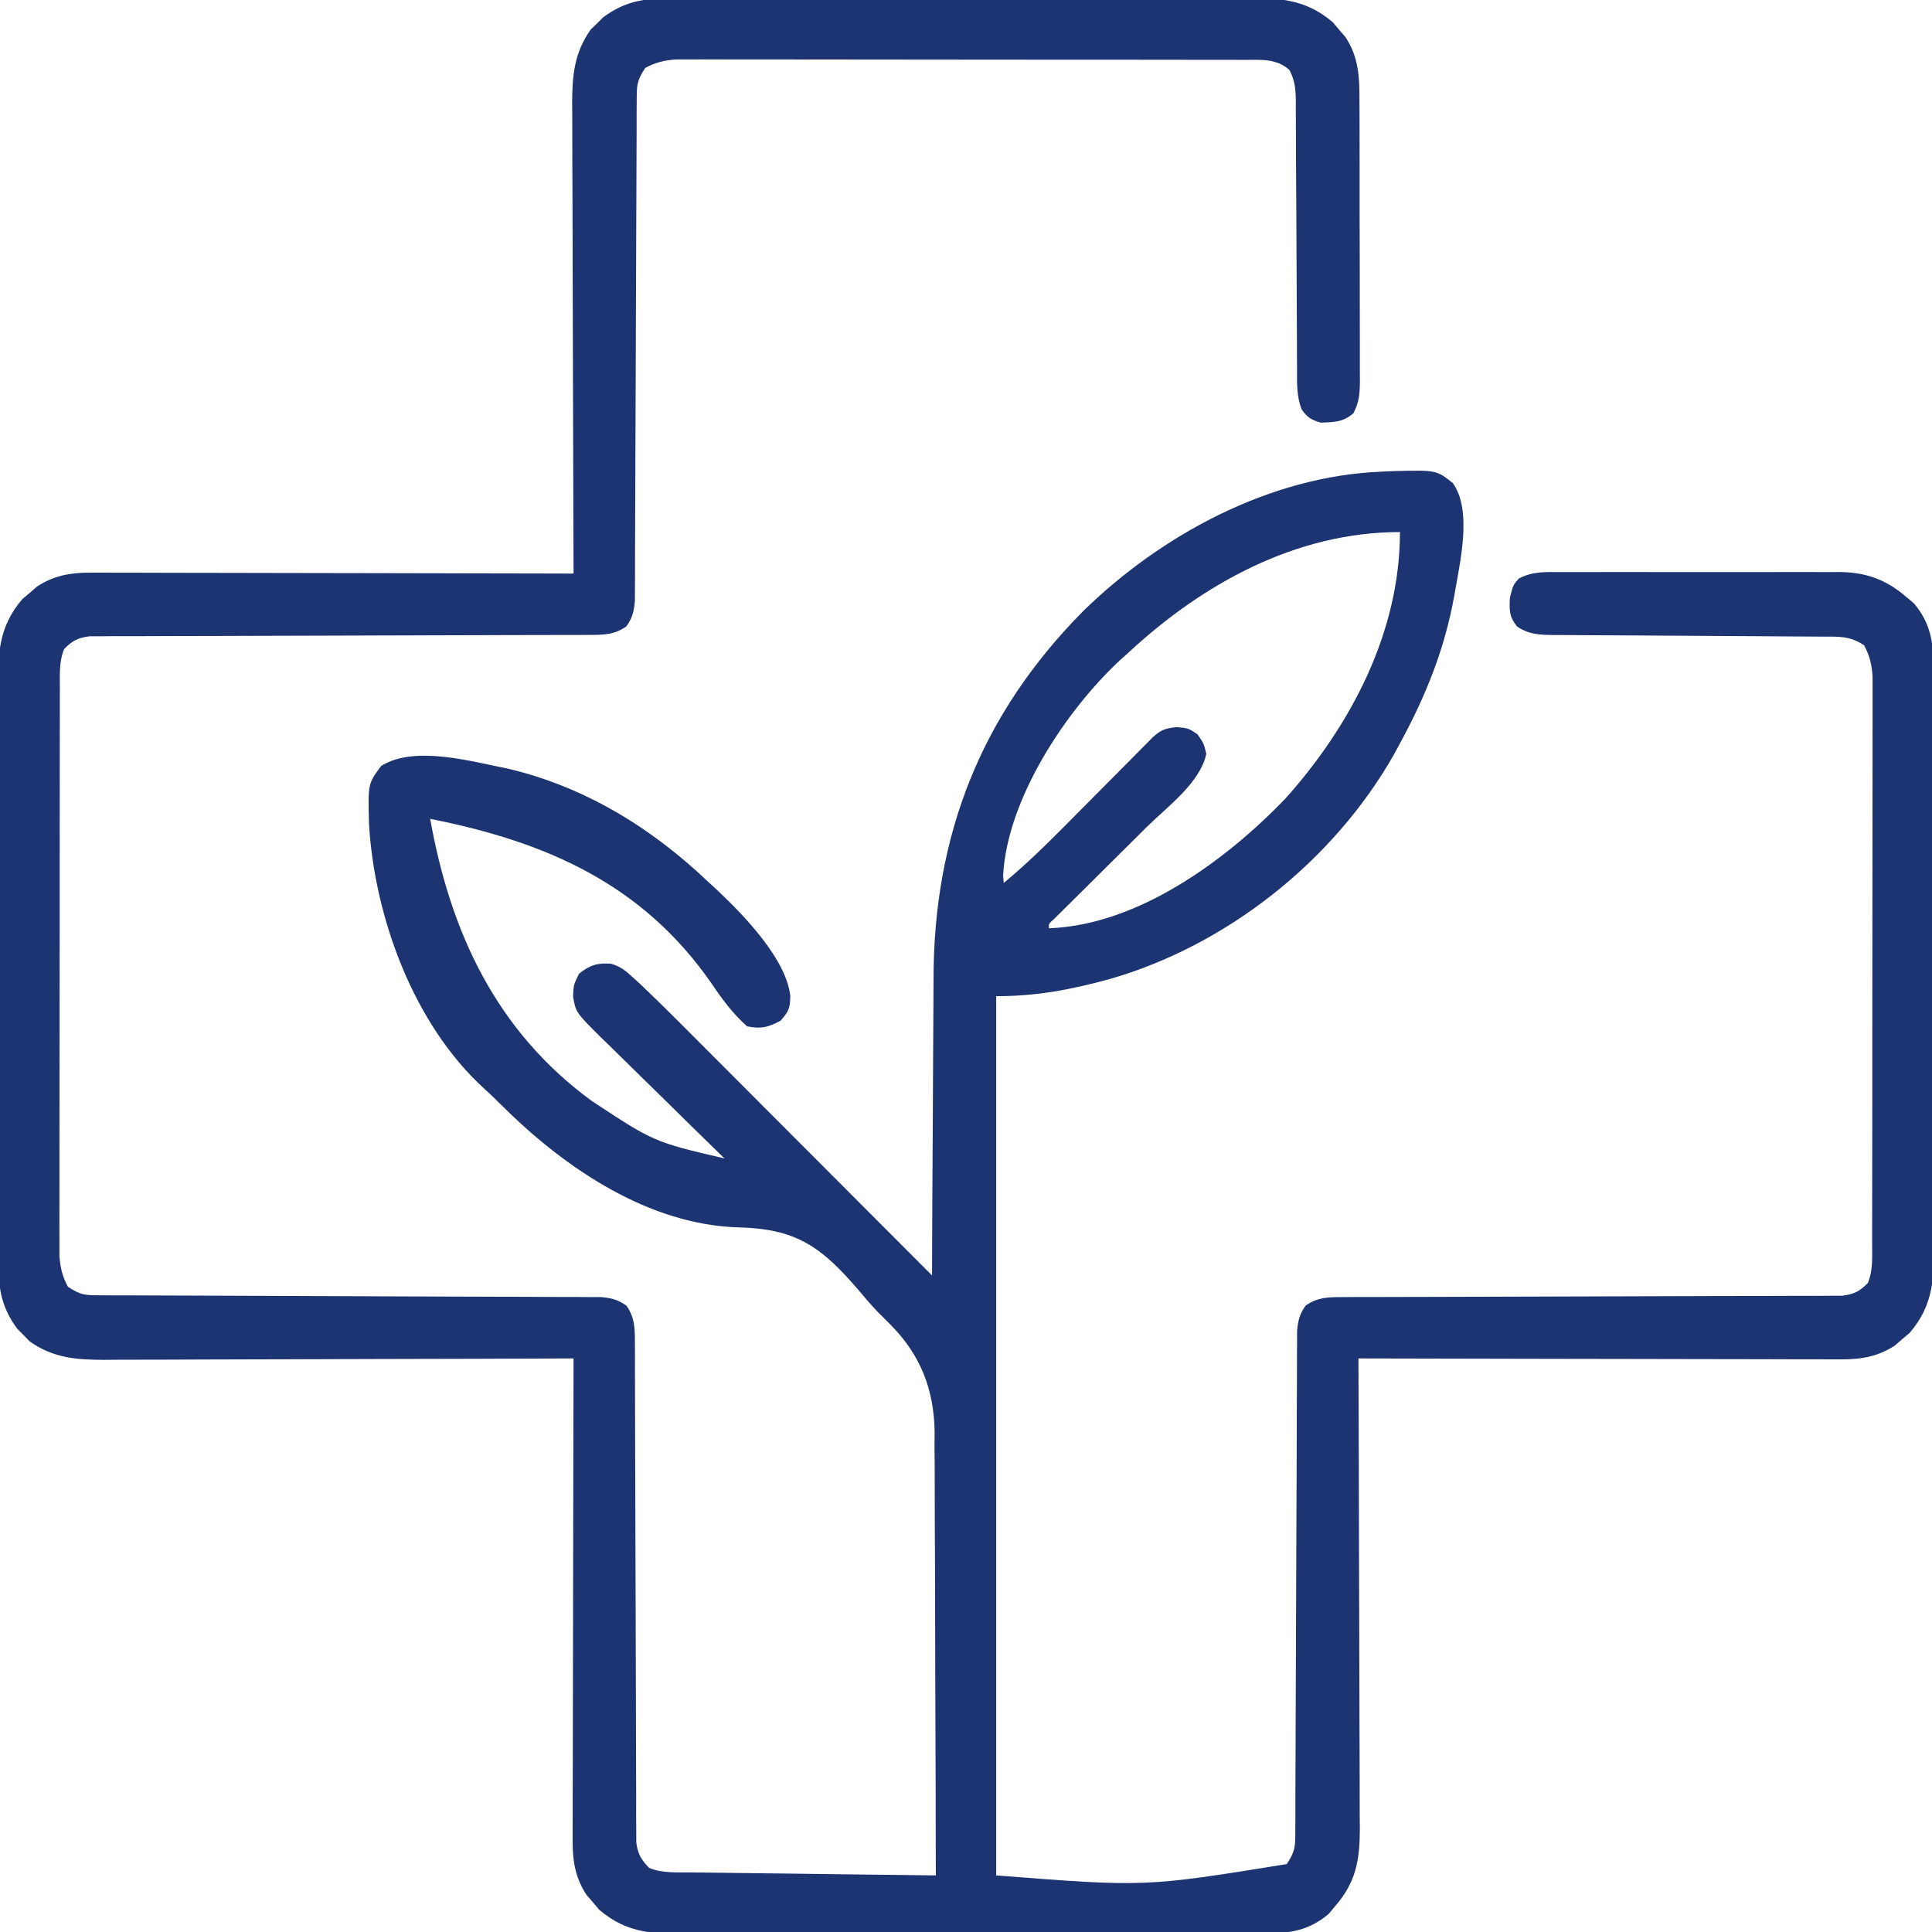 <svg width="64" height="64" viewBox="0 0 64 64" fill="none" xmlns="http://www.w3.org/2000/svg">
<g clip-path="url(#clip0_26_229)">
<path d="M22.049 -0.048C22.138 -0.049 22.227 -0.05 22.318 -0.051C22.614 -0.052 22.909 -0.051 23.205 -0.051C23.418 -0.051 23.631 -0.052 23.843 -0.053C24.42 -0.055 24.996 -0.055 25.573 -0.055C26.055 -0.054 26.536 -0.055 27.018 -0.056C28.155 -0.057 29.292 -0.057 30.429 -0.056C31.6 -0.054 32.772 -0.056 33.944 -0.059C34.951 -0.062 35.958 -0.063 36.965 -0.062C37.566 -0.062 38.167 -0.062 38.768 -0.064C39.333 -0.066 39.898 -0.066 40.464 -0.063C40.671 -0.063 40.878 -0.063 41.085 -0.065C42.273 -0.072 43.207 -0.075 44.155 0.741C44.223 0.821 44.29 0.902 44.359 0.984C44.429 1.064 44.498 1.144 44.569 1.226C45.013 1.9 45.037 2.569 45.034 3.348C45.035 3.51 45.035 3.51 45.036 3.675C45.038 4.03 45.038 4.385 45.038 4.739C45.038 4.986 45.039 5.234 45.039 5.481C45.04 5.998 45.04 6.515 45.039 7.032C45.039 7.695 45.041 8.358 45.044 9.021C45.045 9.531 45.046 10.041 45.045 10.551C45.045 10.796 45.046 11.04 45.047 11.285C45.049 11.626 45.048 11.967 45.047 12.309C45.047 12.41 45.048 12.511 45.049 12.615C45.045 13.021 45.028 13.323 44.836 13.685C44.501 13.986 44.19 13.985 43.75 14C43.43 13.905 43.303 13.827 43.114 13.554C42.95 13.116 42.965 12.687 42.966 12.226C42.965 12.072 42.965 12.072 42.964 11.914C42.963 11.691 42.962 11.468 42.962 11.245C42.961 10.892 42.959 10.539 42.957 10.186C42.95 9.182 42.946 8.178 42.943 7.175C42.941 6.561 42.937 5.947 42.932 5.332C42.931 5.098 42.93 4.864 42.93 4.63C42.93 4.303 42.928 3.976 42.925 3.649C42.926 3.552 42.926 3.456 42.927 3.356C42.921 2.963 42.899 2.671 42.715 2.319C42.278 1.925 41.749 1.984 41.185 1.983C41.103 1.983 41.021 1.983 40.937 1.982C40.664 1.982 40.391 1.982 40.117 1.982C39.921 1.981 39.725 1.981 39.529 1.981C38.996 1.979 38.464 1.979 37.931 1.979C37.487 1.979 37.042 1.978 36.598 1.978C35.549 1.977 34.5 1.977 33.452 1.977C32.37 1.977 31.288 1.976 30.206 1.974C29.277 1.972 28.348 1.971 27.419 1.971C26.864 1.971 26.309 1.971 25.755 1.97C25.233 1.969 24.711 1.969 24.189 1.969C23.998 1.97 23.807 1.969 23.615 1.968C23.354 1.968 23.092 1.968 22.831 1.969C22.685 1.969 22.538 1.969 22.388 1.969C21.993 2.001 21.724 2.065 21.375 2.25C21.09 2.678 21.093 2.832 21.092 3.336C21.091 3.484 21.09 3.632 21.089 3.785C21.089 4.029 21.089 4.029 21.089 4.278C21.088 4.45 21.087 4.623 21.087 4.796C21.085 5.169 21.084 5.541 21.083 5.913C21.082 6.502 21.079 7.091 21.076 7.68C21.07 8.93 21.066 10.18 21.062 11.43C21.058 12.779 21.054 14.128 21.047 15.476C21.044 16.062 21.042 16.647 21.041 17.233C21.041 17.597 21.039 17.961 21.037 18.325C21.036 18.575 21.036 18.824 21.036 19.073C21.035 19.222 21.034 19.37 21.033 19.523C21.033 19.652 21.032 19.781 21.032 19.914C20.998 20.265 20.951 20.462 20.75 20.75C20.352 21.028 20 21.032 19.524 21.032C19.376 21.033 19.227 21.034 19.075 21.035C18.913 21.035 18.75 21.034 18.583 21.034C18.41 21.034 18.237 21.035 18.064 21.036C17.692 21.037 17.32 21.038 16.948 21.038C16.36 21.038 15.772 21.041 15.184 21.043C13.723 21.049 12.261 21.053 10.8 21.056C9.665 21.058 8.529 21.061 7.393 21.066C6.808 21.069 6.224 21.07 5.639 21.07C5.275 21.07 4.911 21.072 4.548 21.074C4.298 21.075 4.049 21.074 3.8 21.073C3.652 21.074 3.504 21.076 3.351 21.077C3.222 21.077 3.093 21.077 2.96 21.078C2.57 21.133 2.401 21.22 2.125 21.5C1.95 21.919 1.984 22.366 1.983 22.815C1.983 22.897 1.983 22.979 1.982 23.063C1.982 23.336 1.982 23.609 1.982 23.883C1.981 24.079 1.981 24.275 1.98 24.471C1.979 25.004 1.979 25.536 1.979 26.069C1.979 26.513 1.978 26.958 1.978 27.402C1.977 28.451 1.977 29.5 1.977 30.548C1.977 31.63 1.976 32.712 1.974 33.794C1.972 34.723 1.971 35.652 1.971 36.581C1.971 37.136 1.971 37.691 1.97 38.245C1.968 38.767 1.968 39.289 1.969 39.81C1.969 40.002 1.969 40.193 1.968 40.385C1.967 40.646 1.968 40.907 1.969 41.169C1.969 41.388 1.969 41.388 1.969 41.612C2 42.007 2.065 42.276 2.25 42.625C2.678 42.91 2.832 42.907 3.336 42.908C3.558 42.91 3.558 42.91 3.785 42.911C3.947 42.911 4.11 42.911 4.277 42.911C4.45 42.912 4.623 42.913 4.796 42.913C5.169 42.915 5.541 42.916 5.913 42.917C6.502 42.918 7.091 42.92 7.68 42.923C8.93 42.93 10.18 42.934 11.43 42.938C12.779 42.942 14.127 42.946 15.476 42.953C16.062 42.956 16.647 42.958 17.233 42.958C17.597 42.959 17.961 42.961 18.325 42.963C18.574 42.964 18.824 42.964 19.073 42.964C19.222 42.965 19.37 42.966 19.523 42.967C19.652 42.967 19.781 42.968 19.914 42.968C20.265 43.001 20.462 43.049 20.75 43.25C21.028 43.647 21.032 43.999 21.032 44.476C21.033 44.624 21.034 44.772 21.035 44.925C21.035 45.087 21.034 45.25 21.034 45.417C21.034 45.59 21.035 45.763 21.036 45.935C21.037 46.307 21.038 46.68 21.038 47.052C21.038 47.64 21.041 48.228 21.043 48.816C21.049 50.278 21.053 51.739 21.056 53.2C21.058 54.335 21.061 55.471 21.066 56.607C21.069 57.191 21.07 57.776 21.07 58.361C21.07 58.725 21.072 59.089 21.074 59.452C21.075 59.701 21.074 59.951 21.073 60.2C21.074 60.348 21.076 60.496 21.077 60.649C21.077 60.778 21.077 60.907 21.078 61.04C21.132 61.424 21.236 61.595 21.5 61.875C21.935 62.059 22.417 62.02 22.883 62.026C22.971 62.027 23.059 62.028 23.149 62.029C23.439 62.033 23.728 62.036 24.017 62.039C24.219 62.042 24.42 62.045 24.621 62.047C25.149 62.054 25.678 62.06 26.206 62.066C26.746 62.073 27.285 62.08 27.825 62.087C28.883 62.1 29.942 62.113 31 62.125C30.998 60.081 30.993 58.037 30.983 55.993C30.979 55.044 30.976 54.095 30.976 53.146C30.975 52.318 30.973 51.49 30.967 50.662C30.965 50.224 30.963 49.786 30.964 49.349C30.965 48.858 30.962 48.368 30.957 47.878C30.958 47.734 30.959 47.591 30.961 47.444C30.941 46.027 30.493 44.879 29.488 43.871C29.425 43.807 29.363 43.744 29.298 43.679C29.231 43.613 29.163 43.546 29.094 43.478C28.844 43.218 28.614 42.945 28.382 42.668C27.311 41.44 26.525 40.795 24.873 40.678C24.645 40.666 24.417 40.655 24.19 40.646C21.251 40.45 18.555 38.562 16.55 36.548C16.384 36.383 16.216 36.22 16.041 36.063C13.696 33.929 12.404 30.377 12.223 27.283C12.19 25.963 12.19 25.963 12.625 25.375C13.727 24.674 15.654 25.235 16.828 25.463C19.393 26.069 21.61 27.439 23.5 29.25C23.593 29.336 23.687 29.421 23.783 29.509C24.657 30.335 26.044 31.773 26.18 32.992C26.168 33.407 26.142 33.48 25.859 33.812C25.433 34.035 25.223 34.089 24.75 34C24.267 33.572 23.912 33.087 23.555 32.555C21.262 29.267 18.073 27.882 14.25 27.125C14.921 30.884 16.439 34.157 19.602 36.469C21.661 37.828 21.661 37.828 24 38.375C23.939 38.316 23.878 38.257 23.816 38.196C23.183 37.58 22.553 36.961 21.924 36.34C21.689 36.109 21.453 35.879 21.217 35.649C20.878 35.318 20.54 34.985 20.203 34.652C20.098 34.55 19.992 34.448 19.882 34.342C19.075 33.535 19.075 33.535 18.984 33.013C19 32.625 19 32.625 19.18 32.258C19.535 31.972 19.776 31.894 20.234 31.923C20.56 32.017 20.723 32.155 20.972 32.383C21.059 32.463 21.146 32.542 21.236 32.624C21.655 33.022 22.067 33.425 22.474 33.835C22.566 33.926 22.657 34.018 22.752 34.112C23.051 34.412 23.35 34.712 23.648 35.011C23.857 35.22 24.066 35.429 24.275 35.638C24.822 36.185 25.368 36.733 25.915 37.281C26.473 37.841 27.032 38.401 27.591 38.96C28.686 40.056 29.781 41.153 30.875 42.25C30.875 42.1 30.876 41.951 30.876 41.797C30.881 40.378 30.888 38.958 30.898 37.539C30.903 36.81 30.907 36.08 30.909 35.351C30.911 34.645 30.915 33.939 30.921 33.233C30.923 32.966 30.924 32.698 30.924 32.431C30.928 27.657 32.5 23.662 35.875 20.25C38.466 17.717 42.057 15.774 45.75 15.625C45.893 15.618 46.036 15.612 46.184 15.605C47.58 15.571 47.58 15.571 48.125 16C48.788 16.928 48.352 18.665 48.176 19.728C47.857 21.5 47.234 23.049 46.375 24.625C46.315 24.738 46.254 24.851 46.192 24.967C44.196 28.497 40.663 31.308 36.769 32.43C35.484 32.782 34.347 33 33 33C33 42.611 33 52.222 33 62.125C37.927 62.511 37.927 62.511 42.625 61.75C42.91 61.322 42.907 61.168 42.908 60.664C42.909 60.516 42.91 60.368 42.911 60.215C42.911 60.053 42.911 59.89 42.911 59.722C42.912 59.55 42.912 59.377 42.913 59.204C42.915 58.831 42.916 58.459 42.917 58.087C42.918 57.498 42.92 56.909 42.923 56.32C42.93 55.07 42.934 53.82 42.937 52.57C42.942 51.221 42.946 49.872 42.953 48.523C42.956 47.938 42.958 47.353 42.958 46.767C42.959 46.403 42.961 46.039 42.963 45.675C42.964 45.425 42.964 45.176 42.964 44.926C42.965 44.778 42.966 44.63 42.967 44.477C42.967 44.348 42.968 44.219 42.968 44.086C43.001 43.735 43.049 43.538 43.25 43.25C43.647 42.972 43.999 42.968 44.476 42.968C44.624 42.967 44.772 42.966 44.925 42.965C45.087 42.965 45.249 42.966 45.417 42.966C45.59 42.965 45.763 42.965 45.935 42.964C46.307 42.963 46.679 42.962 47.052 42.962C47.64 42.962 48.228 42.959 48.816 42.957C50.277 42.951 51.738 42.947 53.2 42.944C54.335 42.942 55.471 42.939 56.606 42.934C57.191 42.931 57.776 42.93 58.361 42.93C58.725 42.93 59.089 42.928 59.452 42.926C59.701 42.925 59.951 42.926 60.2 42.927C60.348 42.926 60.496 42.924 60.649 42.923C60.778 42.923 60.907 42.923 61.039 42.922C61.43 42.867 61.599 42.78 61.875 42.5C62.05 42.081 62.016 41.634 62.017 41.185C62.017 41.103 62.017 41.022 62.017 40.937C62.018 40.664 62.018 40.391 62.018 40.117C62.019 39.921 62.019 39.725 62.019 39.529C62.02 38.996 62.021 38.464 62.021 37.931C62.021 37.487 62.021 37.042 62.022 36.598C62.023 35.549 62.023 34.5 62.023 33.452C62.023 32.37 62.024 31.288 62.026 30.206C62.028 29.277 62.029 28.348 62.029 27.419C62.029 26.864 62.029 26.309 62.03 25.755C62.031 25.233 62.031 24.711 62.031 24.19C62.03 23.998 62.031 23.807 62.031 23.615C62.032 23.354 62.032 23.093 62.031 22.831C62.031 22.685 62.031 22.538 62.031 22.388C61.999 21.993 61.935 21.724 61.75 21.375C61.28 21.062 60.909 21.088 60.365 21.089C60.262 21.088 60.159 21.087 60.053 21.087C59.83 21.085 59.606 21.084 59.383 21.083C59.029 21.082 58.676 21.079 58.322 21.076C57.572 21.07 56.821 21.066 56.07 21.062C55.201 21.058 54.331 21.053 53.462 21.046C53.114 21.043 52.765 21.042 52.417 21.041C52.203 21.039 51.99 21.038 51.776 21.036C51.679 21.036 51.582 21.036 51.482 21.036C51.014 21.031 50.643 21.022 50.25 20.75C49.99 20.415 50 20.235 50.016 19.805C50.125 19.375 50.125 19.375 50.315 19.164C50.763 18.927 51.194 18.948 51.689 18.951C51.85 18.951 51.85 18.951 52.014 18.95C52.368 18.948 52.722 18.949 53.077 18.95C53.323 18.95 53.57 18.95 53.816 18.949C54.334 18.948 54.851 18.949 55.368 18.951C56.029 18.953 56.691 18.952 57.352 18.95C57.862 18.948 58.371 18.949 58.881 18.95C59.125 18.95 59.368 18.95 59.612 18.949C59.954 18.948 60.296 18.949 60.637 18.951C60.787 18.95 60.787 18.95 60.941 18.949C61.815 18.959 62.485 19.198 63.156 19.781C63.237 19.849 63.317 19.917 63.4 19.986C63.934 20.613 64.047 21.245 64.048 22.049C64.049 22.183 64.049 22.183 64.05 22.319C64.052 22.614 64.051 22.91 64.05 23.205C64.051 23.418 64.052 23.631 64.053 23.843C64.055 24.42 64.055 24.996 64.054 25.573C64.054 26.055 64.055 26.536 64.055 27.018C64.057 28.155 64.057 29.292 64.056 30.429C64.054 31.6 64.056 32.772 64.059 33.944C64.062 34.951 64.063 35.958 64.062 36.965C64.062 37.566 64.062 38.167 64.064 38.768C64.066 39.333 64.066 39.898 64.063 40.464C64.063 40.671 64.063 40.878 64.065 41.085C64.072 42.273 64.075 43.207 63.259 44.155C63.178 44.223 63.098 44.29 63.016 44.359C62.936 44.429 62.856 44.498 62.774 44.569C62.224 44.932 61.674 45.031 61.024 45.03C60.882 45.03 60.74 45.031 60.594 45.031C60.44 45.03 60.286 45.029 60.127 45.028C59.882 45.028 59.882 45.028 59.632 45.029C59.185 45.029 58.738 45.027 58.292 45.025C57.824 45.024 57.357 45.024 56.889 45.023C56.005 45.023 55.12 45.02 54.236 45.018C53.228 45.015 52.221 45.014 51.214 45.013C49.143 45.01 47.071 45.006 45 45C45 45.086 45.001 45.171 45.001 45.259C45.009 47.342 45.016 49.424 45.019 51.506C45.021 52.514 45.024 53.521 45.028 54.528C45.032 55.406 45.034 56.283 45.035 57.161C45.036 57.626 45.037 58.091 45.04 58.555C45.043 59.075 45.043 59.594 45.042 60.113C45.044 60.343 45.044 60.343 45.047 60.578C45.043 61.622 44.923 62.347 44.219 63.156C44.151 63.237 44.083 63.317 44.014 63.4C43.387 63.934 42.755 64.047 41.951 64.049C41.862 64.049 41.773 64.05 41.681 64.05C41.386 64.052 41.09 64.051 40.795 64.05C40.582 64.051 40.369 64.052 40.157 64.053C39.58 64.055 39.004 64.055 38.427 64.055C37.945 64.054 37.464 64.055 36.982 64.056C35.845 64.057 34.708 64.057 33.571 64.056C32.4 64.054 31.228 64.056 30.056 64.059C29.049 64.062 28.042 64.063 27.035 64.062C26.434 64.062 25.833 64.062 25.232 64.064C24.667 64.066 24.102 64.066 23.536 64.063C23.329 64.063 23.122 64.063 22.915 64.065C21.727 64.072 20.793 64.075 19.845 63.259C19.777 63.178 19.71 63.098 19.641 63.016C19.571 62.936 19.502 62.856 19.431 62.774C19.068 62.224 18.969 61.675 18.97 61.024C18.969 60.811 18.969 60.811 18.969 60.594C18.97 60.363 18.97 60.363 18.971 60.127C18.971 59.964 18.971 59.8 18.971 59.632C18.971 59.185 18.973 58.738 18.975 58.292C18.976 57.824 18.976 57.357 18.977 56.889C18.977 56.005 18.979 55.12 18.982 54.236C18.985 53.229 18.986 52.221 18.987 51.214C18.99 49.143 18.994 47.071 19 45C18.915 45 18.829 45.001 18.741 45.001C16.661 45.009 14.58 45.016 12.5 45.019C11.494 45.021 10.488 45.024 9.482 45.028C8.605 45.032 7.727 45.034 6.85 45.035C6.386 45.036 5.922 45.037 5.458 45.04C4.939 45.043 4.42 45.043 3.901 45.043C3.672 45.045 3.672 45.045 3.437 45.047C2.508 45.043 1.752 44.984 0.974 44.428C0.908 44.359 0.842 44.29 0.773 44.219C0.706 44.151 0.638 44.083 0.568 44.014C0.084 43.353 -0.047 42.76 -0.049 41.951C-0.049 41.862 -0.05 41.773 -0.051 41.681C-0.052 41.386 -0.051 41.09 -0.051 40.795C-0.051 40.582 -0.052 40.369 -0.053 40.157C-0.055 39.58 -0.055 39.004 -0.055 38.427C-0.054 37.945 -0.055 37.464 -0.056 36.982C-0.057 35.845 -0.057 34.708 -0.056 33.571C-0.054 32.4 -0.056 31.228 -0.06 30.056C-0.062 29.049 -0.063 28.042 -0.062 27.035C-0.062 26.434 -0.062 25.833 -0.064 25.232C-0.066 24.667 -0.066 24.102 -0.063 23.536C-0.063 23.329 -0.063 23.122 -0.065 22.915C-0.072 21.727 -0.075 20.793 0.741 19.845C0.821 19.777 0.902 19.71 0.984 19.641C1.064 19.571 1.143 19.502 1.226 19.431C1.776 19.068 2.325 18.969 2.976 18.97C3.118 18.97 3.26 18.969 3.406 18.969C3.637 18.97 3.637 18.97 3.873 18.972C4.036 18.972 4.2 18.971 4.368 18.971C4.815 18.971 5.262 18.973 5.708 18.975C6.176 18.976 6.643 18.976 7.111 18.977C7.995 18.977 8.88 18.98 9.764 18.982C10.771 18.985 11.779 18.986 12.786 18.987C14.857 18.99 16.929 18.994 19 19C19 18.915 18.999 18.829 18.999 18.741C18.991 16.661 18.984 14.58 18.98 12.5C18.979 11.494 18.976 10.488 18.972 9.482C18.968 8.605 18.965 7.728 18.965 6.85C18.964 6.386 18.963 5.922 18.96 5.458C18.957 4.939 18.957 4.42 18.957 3.901C18.956 3.748 18.955 3.595 18.953 3.437C18.957 2.508 19.016 1.752 19.572 0.974C19.641 0.908 19.71 0.842 19.781 0.773C19.849 0.706 19.916 0.638 19.986 0.568C20.647 0.084 21.24 -0.047 22.049 -0.048ZM37.375 21.625C37.282 21.708 37.189 21.791 37.093 21.877C35.297 23.552 33.361 26.479 33.23 29.003C33.237 29.084 33.243 29.166 33.25 29.25C33.912 28.698 34.526 28.114 35.131 27.502C35.224 27.409 35.316 27.316 35.412 27.22C35.704 26.925 35.997 26.631 36.289 26.336C36.676 25.945 37.064 25.555 37.452 25.166C37.541 25.076 37.629 24.986 37.721 24.893C37.803 24.81 37.886 24.728 37.97 24.642C38.043 24.57 38.115 24.497 38.189 24.421C38.461 24.171 38.612 24.126 38.984 24.086C39.375 24.125 39.375 24.125 39.672 24.328C39.875 24.625 39.875 24.625 39.961 24.969C39.757 25.933 38.668 26.723 37.985 27.398C37.892 27.491 37.799 27.583 37.703 27.679C37.409 27.971 37.115 28.263 36.82 28.555C36.429 28.942 36.039 29.33 35.649 29.718C35.514 29.852 35.514 29.852 35.376 29.988C35.293 30.07 35.211 30.152 35.126 30.236C35.053 30.309 34.98 30.381 34.905 30.455C34.736 30.602 34.736 30.602 34.75 30.75C37.697 30.645 40.609 28.503 42.579 26.456C44.745 24.033 46.375 20.948 46.375 17.625C42.931 17.625 39.833 19.341 37.375 21.625Z" fill="#1D3472"></path>
</g>
<defs>
<clipPath id="clip0_26_229">
<rect width="64" height="64" fill="white"></rect>
</clipPath>
</defs>
</svg>
